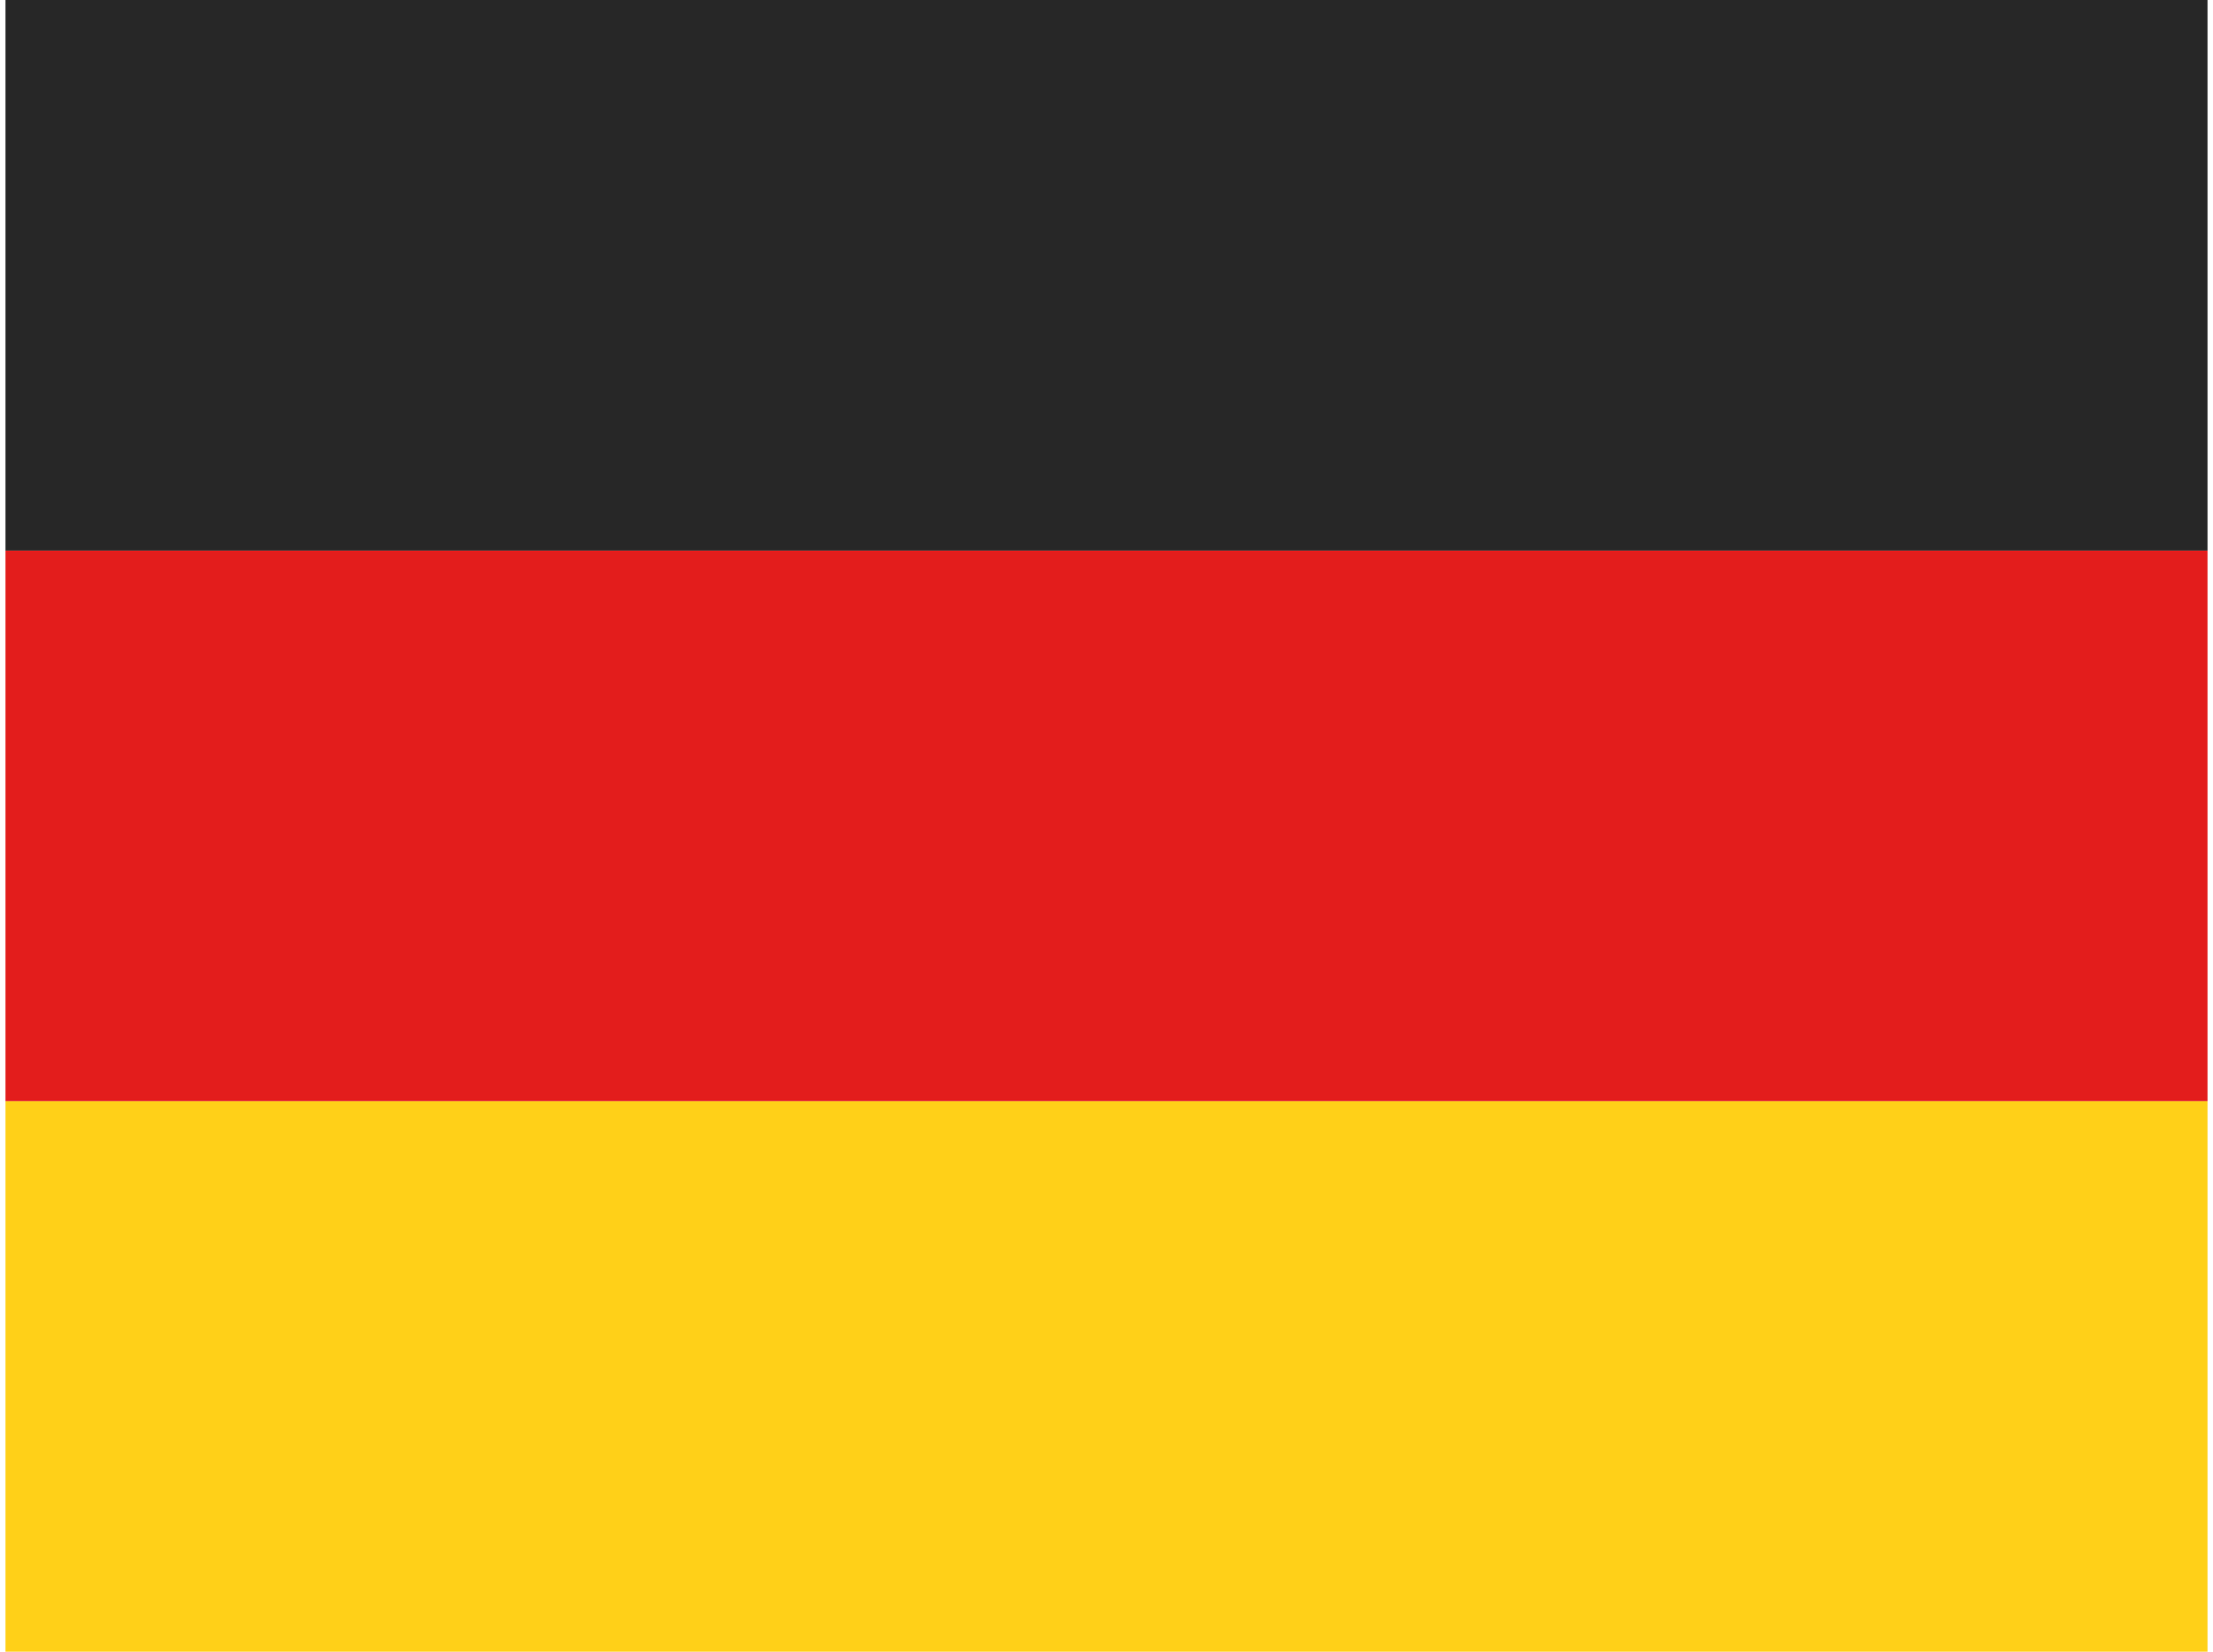 <svg xmlns="http://www.w3.org/2000/svg" width="1.34em" height="1em" viewBox="0 0 32 24"><g fill="none" fill-rule="evenodd" clip-rule="evenodd"><path fill="#ffd018" d="M0 16h32v8H0z"/><path fill="#e31d1c" d="M0 8h32v8H0z"/><path fill="#272727" d="M0 0h32v8H0z"/></g></svg>